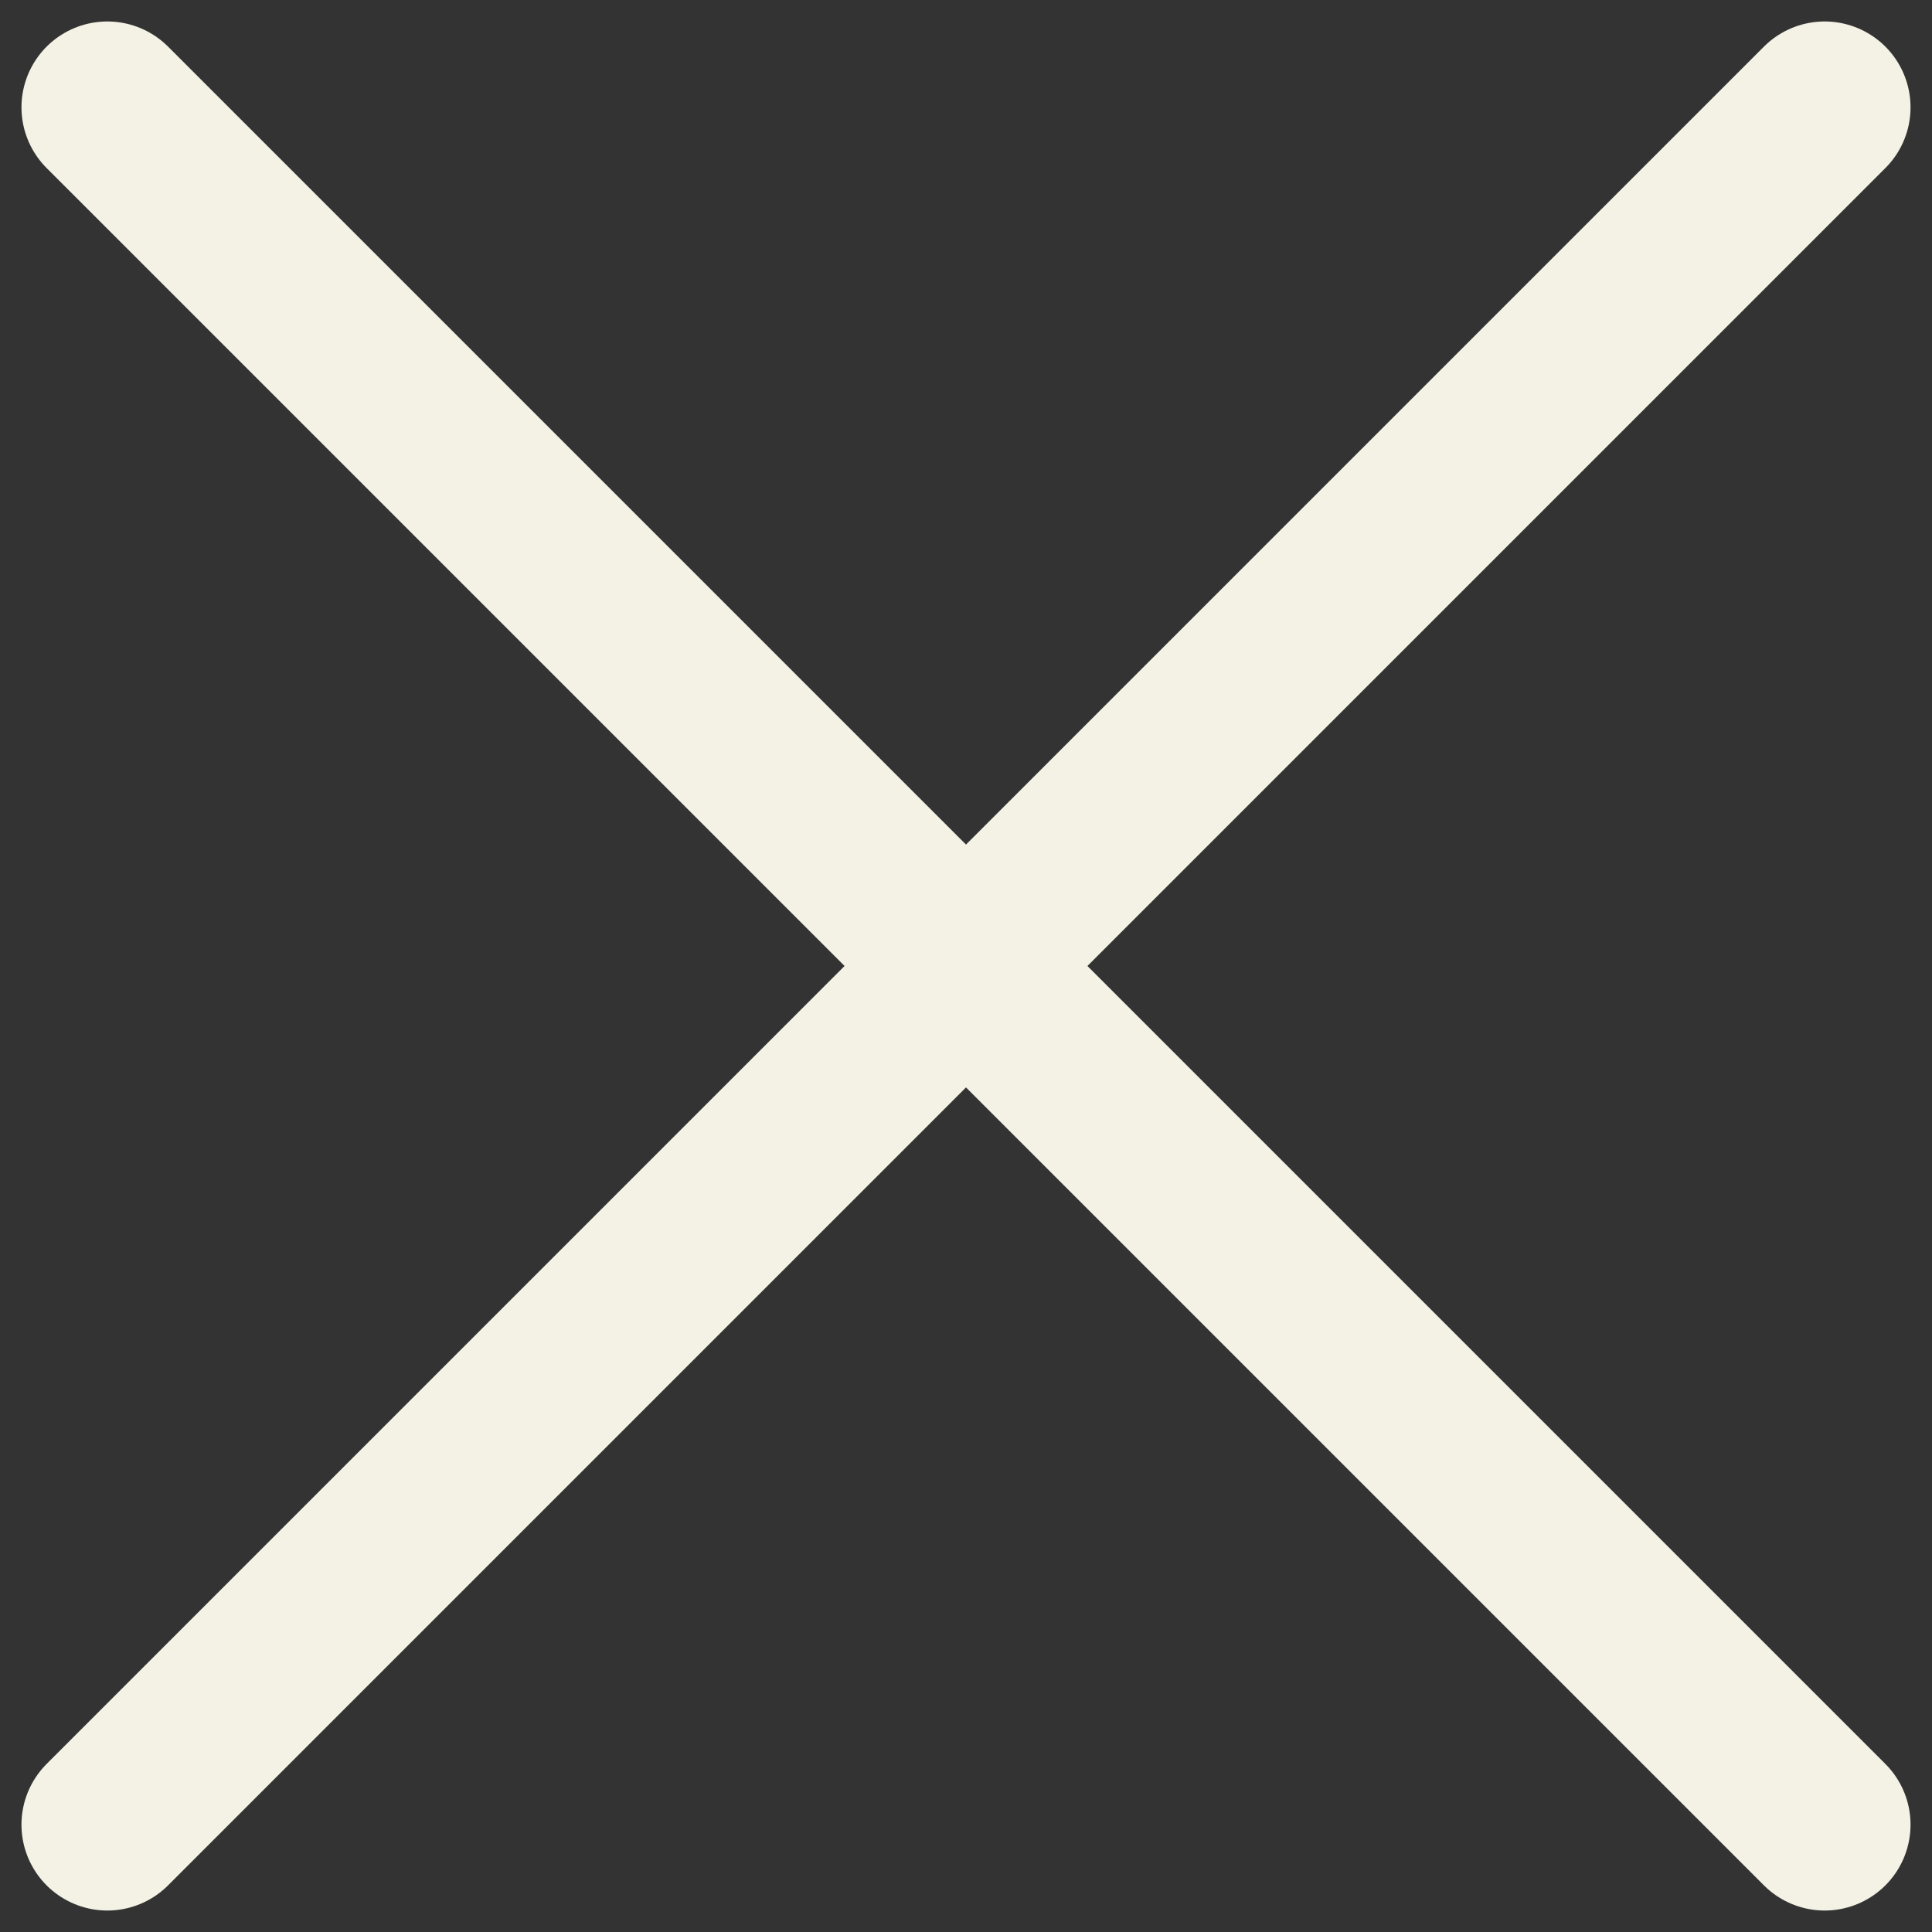 <svg width="18" height="18" viewBox="0 0 18 18" fill="none" xmlns="http://www.w3.org/2000/svg">
<rect x="0" y="0" width="18" height="18" fill="#333333" stroke="none"/>
<g id="cross">
<path id="Vector 10" d="M1 1L17 17" stroke="#F3F2E4" stroke-width="1.6" stroke-linecap="round"/>
<path id="Vector 11" d="M1 17L17 1" stroke="#F3F2E4" stroke-width="1.6" stroke-linecap="round"/>
</g>
</svg>
